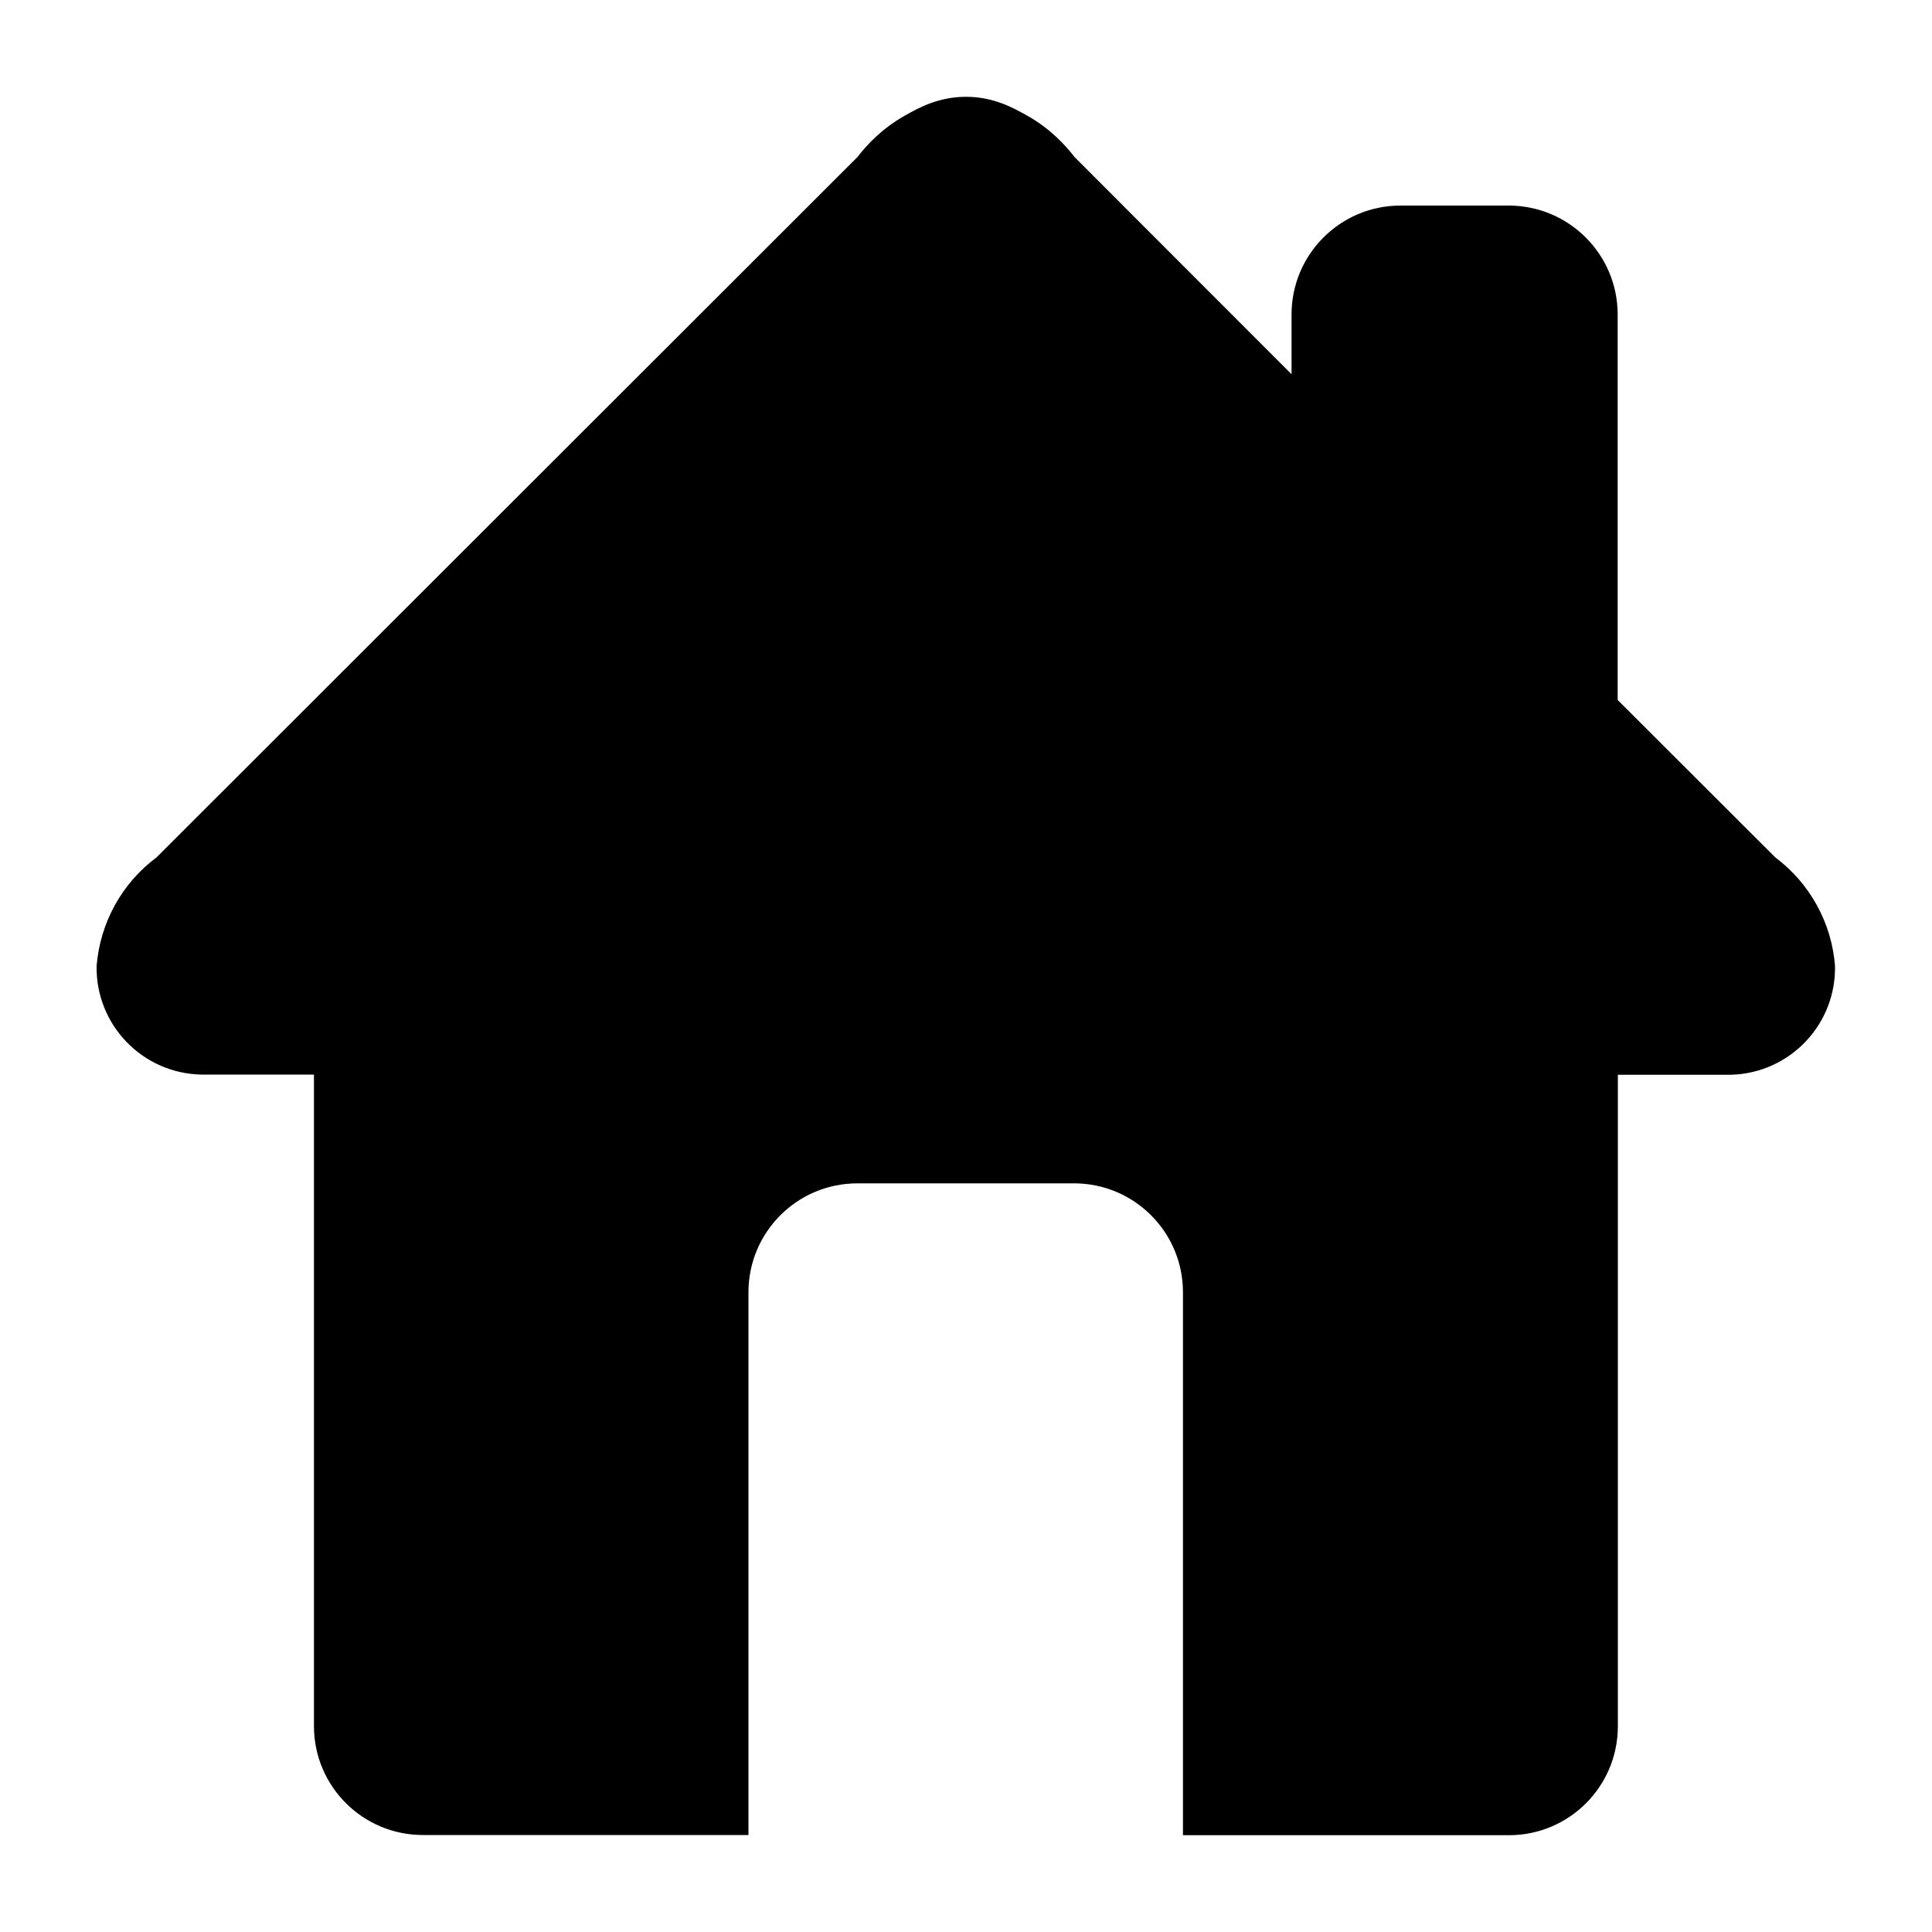 <?xml version="1.0" encoding="utf-8"?>
<!-- Generator: Adobe Illustrator 27.7.0, SVG Export Plug-In . SVG Version: 6.00 Build 0)  -->
<svg version="1.0" id="Layer_1" xmlns="http://www.w3.org/2000/svg" xmlns:xlink="http://www.w3.org/1999/xlink" x="0px" y="0px"
	 viewBox="0 0 1000 1000" enable-background="new 0 0 1000 1000" xml:space="preserve">
<path id="Path_119" d="M918.9,443.8l-81.6-81.5V162.6c-0.1-30.9-25.1-56-56.1-56.2h-56.5c-31,0.1-56.1,25.2-56.2,56.2v31.1
	L556.2,81.3c-4.7-6.1-12.6-14.8-24.8-21.6c-6.8-3.8-17.1-9.6-31.4-9.6s-24.7,5.8-31.4,9.6c-12.2,6.8-20.1,15.5-24.8,21.6L81,443.8
	C63,457.2,51.8,477.7,50,500c-0.5,30.5,23.8,55.7,54.4,56.2c0.6,0,1.3,0,1.9,0h56.2v337.4c0.1,31,25.2,56.1,56.2,56.2h168.7V668.7
	c0.1-31,25.2-56.1,56.2-56.2h112.5c31,0.1,56.1,25.2,56.2,56.2v281.2h168.9c31-0.1,56.1-25.2,56.2-56.2V556.3h56.2
	c30.5,0.5,55.7-23.8,56.2-54.4c0-0.6,0-1.3,0-1.9c-1.7-22.3-13-42.8-30.9-56.2"/>
</svg>
